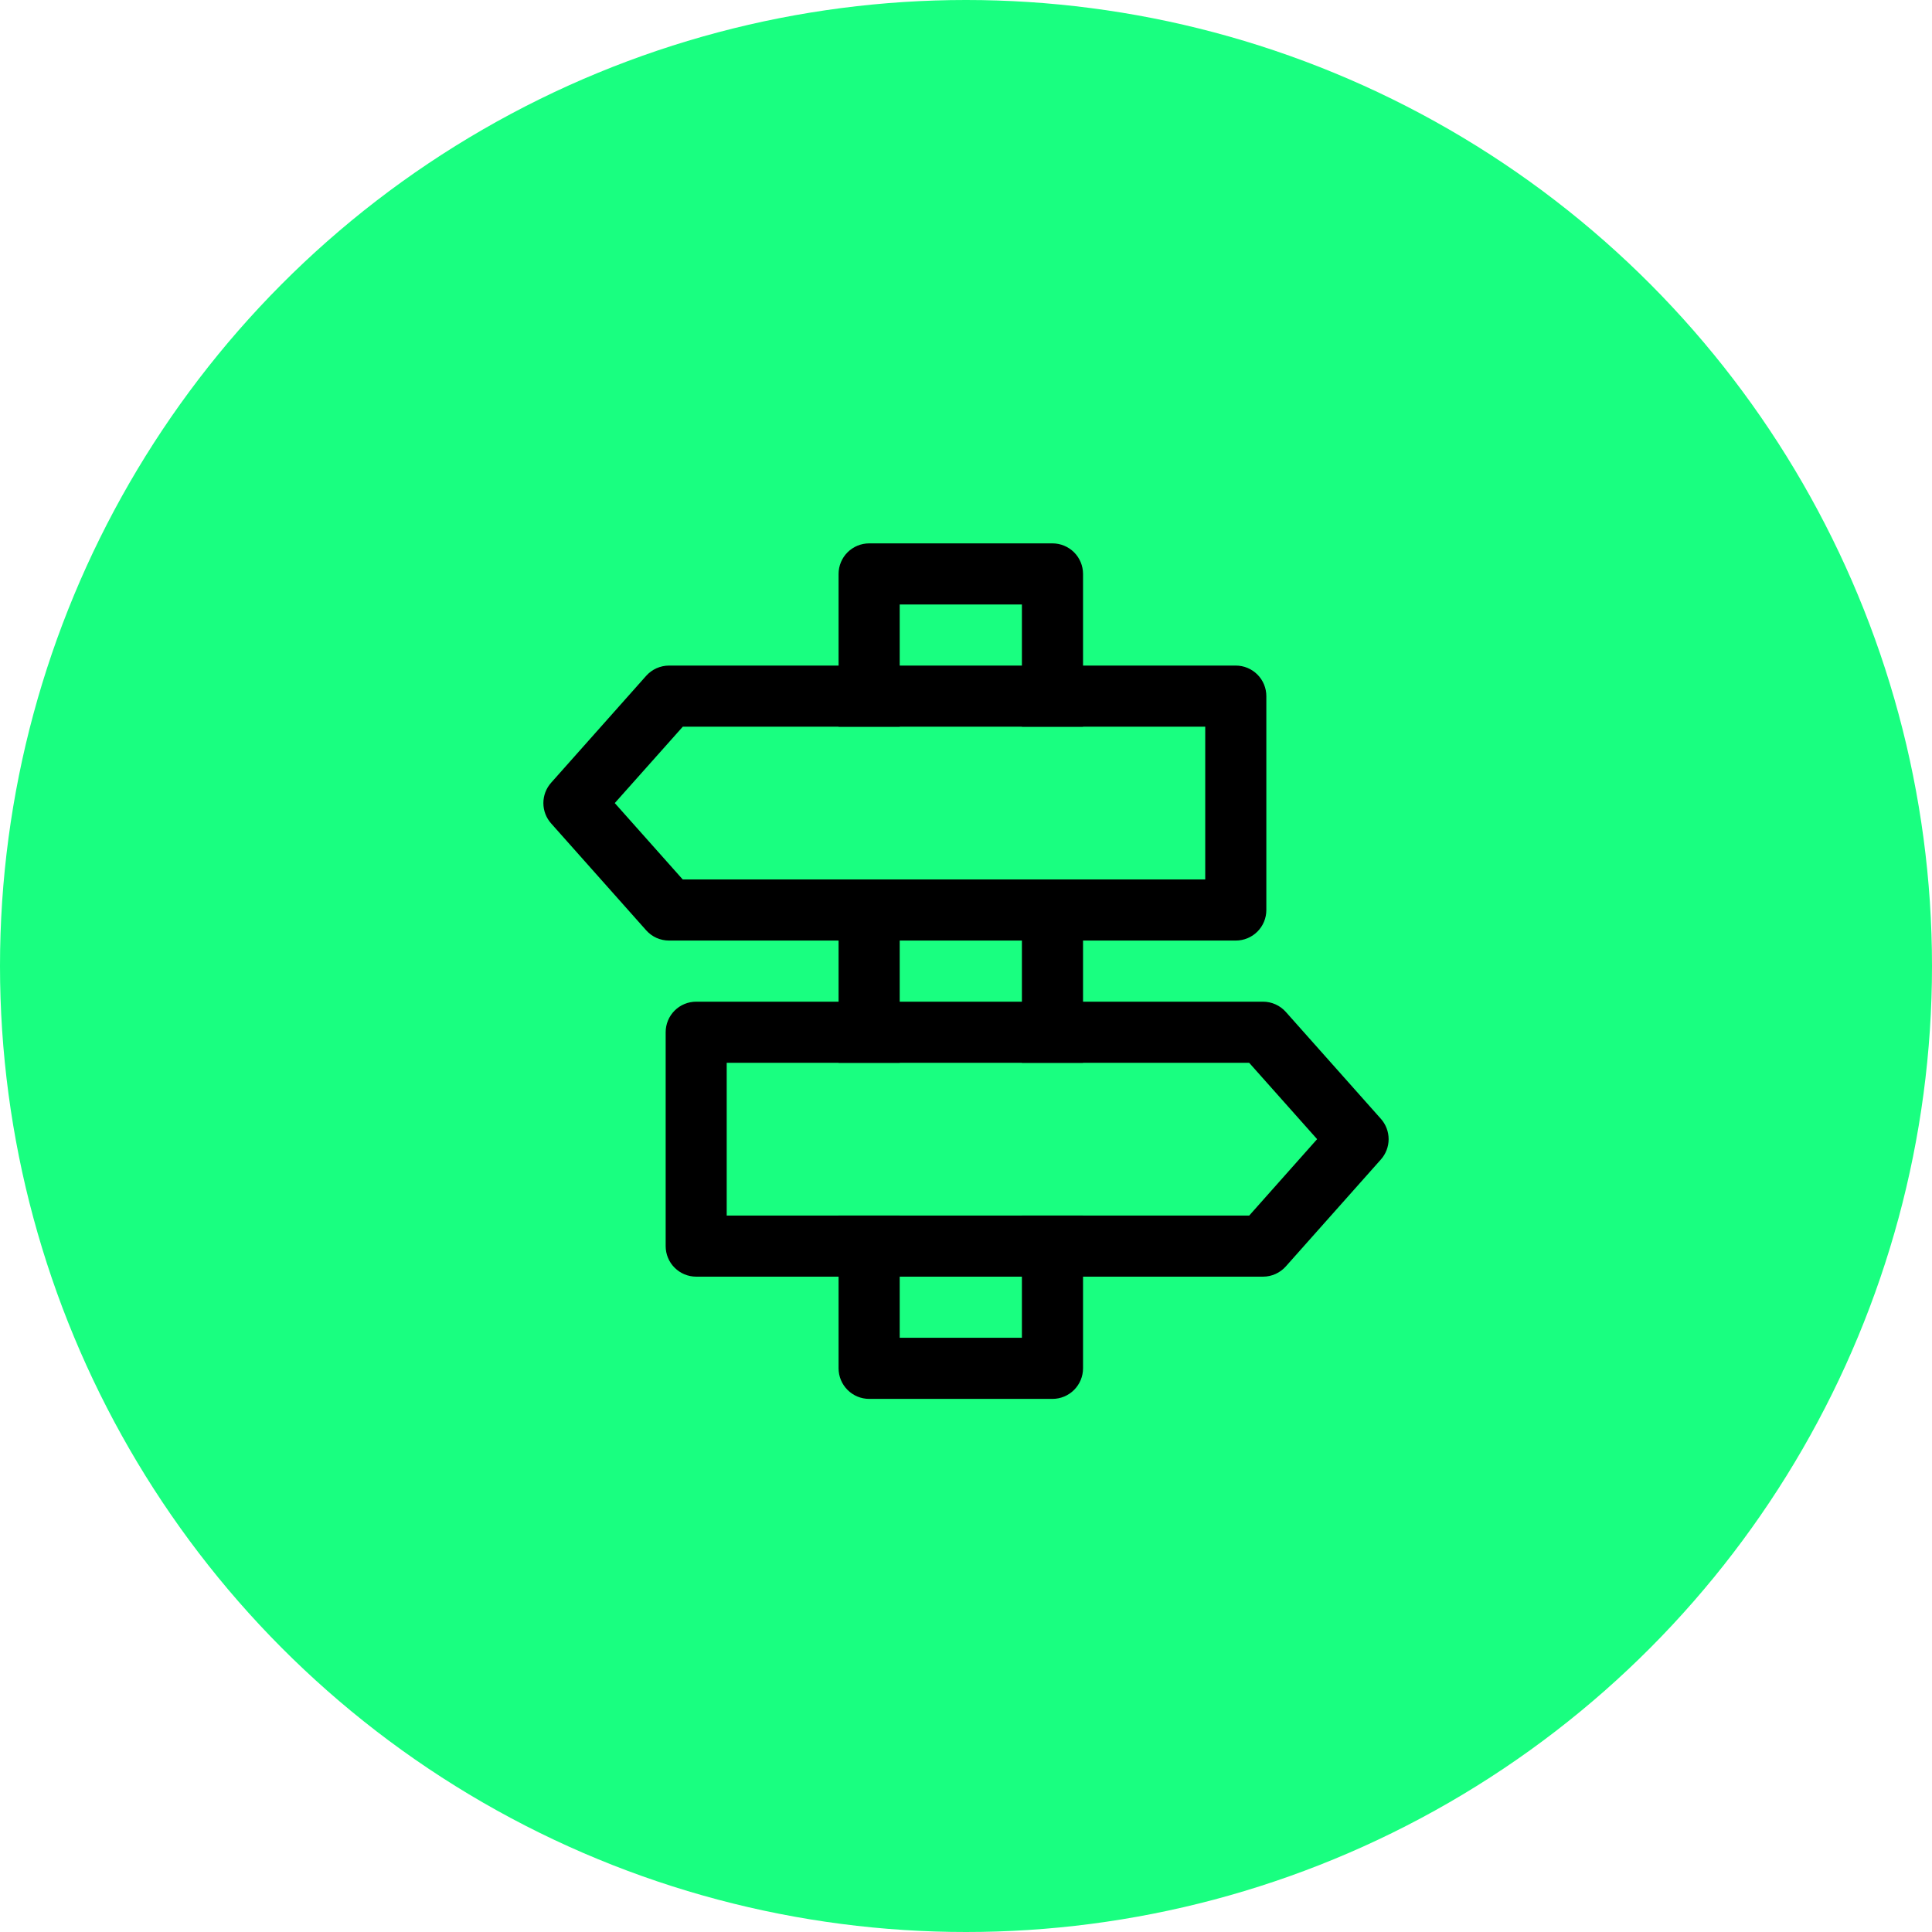 <svg width="64" height="64" viewBox="0 0 64 64" fill="none" xmlns="http://www.w3.org/2000/svg">
<g clip-path="url(#clip0_343_100)">
<circle cx="32" cy="32" r="32" fill="#19FF80"/>
<path d="M35.877 35.206H33.852V29.133H35.877V35.206ZM35.877 40.267V45.327C35.877 45.596 35.77 45.853 35.58 46.043C35.39 46.233 35.133 46.34 34.864 46.34H28.792C28.523 46.34 28.266 46.233 28.076 46.043C27.886 45.853 27.779 45.596 27.779 45.327V40.267H29.804V44.315H33.852V40.267H35.877ZM27.779 35.206V29.133H29.804V35.206H27.779ZM35.877 24.073H33.852V20.024H29.804V24.073H27.779V19.012C27.779 18.744 27.886 18.486 28.076 18.296C28.266 18.107 28.523 18 28.792 18H34.864C35.133 18 35.39 18.107 35.58 18.296C35.77 18.486 35.877 18.744 35.877 19.012V24.073Z" fill="black"/>
<path d="M22.618 24.073L20.365 26.603L22.616 29.133H39.925V24.073H22.618ZM22.162 22.048H40.937C41.206 22.048 41.463 22.155 41.653 22.345C41.843 22.535 41.949 22.792 41.949 23.061V30.145C41.949 30.414 41.843 30.671 41.653 30.861C41.463 31.051 41.206 31.157 40.937 31.157H22.162C22.019 31.157 21.878 31.127 21.747 31.069C21.617 31.01 21.5 30.924 21.405 30.817L18.255 27.275C18.091 27.09 18 26.851 18 26.603C18 26.355 18.091 26.116 18.255 25.931L21.405 22.388C21.5 22.281 21.617 22.196 21.747 22.137C21.878 22.079 22.019 22.048 22.162 22.048ZM43.631 37.736L41.382 40.267H24.073V35.206H41.38L43.631 37.736ZM41.836 33.182H23.063C22.794 33.182 22.537 33.288 22.347 33.478C22.157 33.668 22.051 33.925 22.051 34.194V41.279C22.051 41.547 22.157 41.805 22.347 41.994C22.537 42.184 22.794 42.291 23.063 42.291H41.838C41.981 42.291 42.122 42.261 42.253 42.202C42.383 42.143 42.5 42.058 42.595 41.951L45.745 38.408C45.909 38.223 46 37.984 46 37.736C46 37.489 45.909 37.249 45.745 37.064L42.595 33.522C42.5 33.415 42.383 33.329 42.253 33.271C42.122 33.212 41.981 33.182 41.838 33.182H41.836Z" fill="black"/>
</g>
<defs>
<clipPath id="clip0_343_100">
<rect width="64" height="64" fill="white"/>
</clipPath>
</defs>
</svg>
